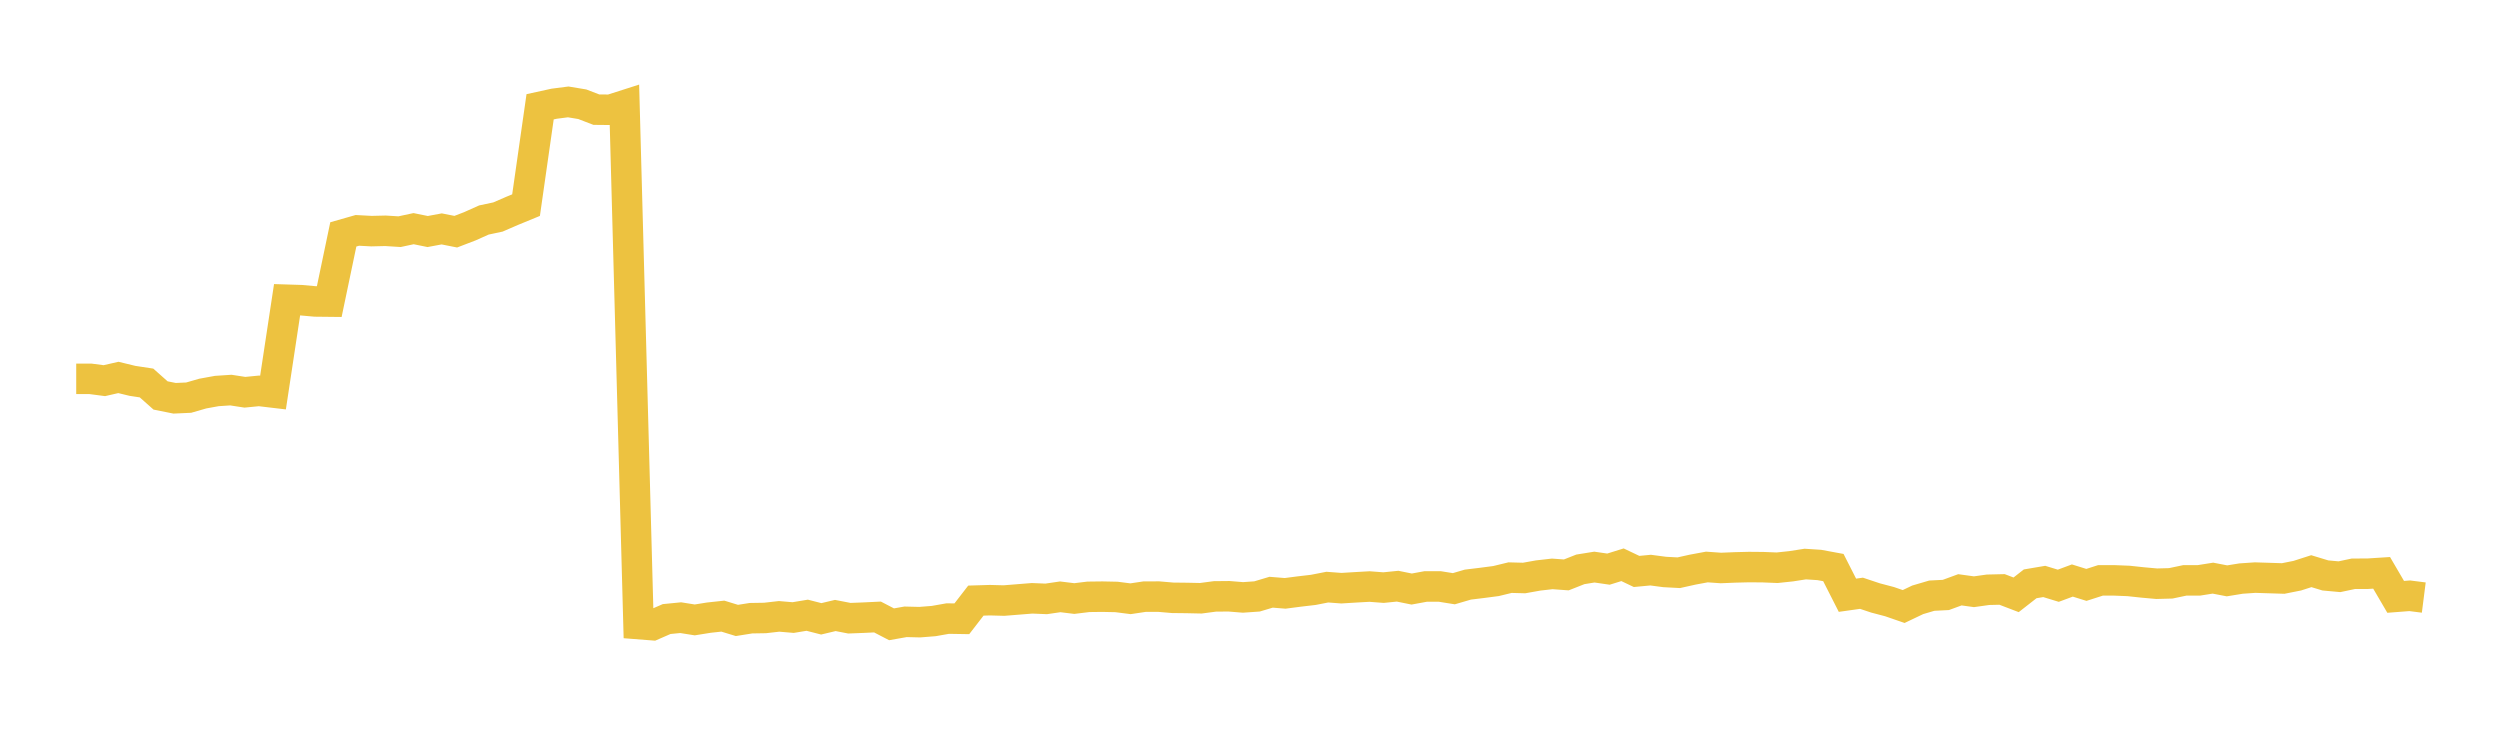<svg width="164" height="48" xmlns="http://www.w3.org/2000/svg" xmlns:xlink="http://www.w3.org/1999/xlink"><path fill="none" stroke="rgb(237,194,64)" stroke-width="2" d="M5,24.85L5.922,24.85L6.844,24.971L7.766,24.76L8.689,24.984L9.611,25.124L10.533,25.942L11.455,26.127L12.377,26.085L13.299,25.819L14.222,25.651L15.144,25.59L16.066,25.732L16.988,25.642L17.91,25.751L18.832,19.663L19.754,19.692L20.677,19.775L21.599,19.785L22.521,15.376L23.443,15.113L24.365,15.162L25.287,15.14L26.21,15.198L27.132,15L28.054,15.188L28.976,15.016L29.898,15.199L30.82,14.845L31.743,14.432L32.665,14.236L33.587,13.836L34.509,13.457L35.431,7.006L36.353,6.804L37.275,6.685L38.198,6.838L39.12,7.193L40.042,7.202L40.964,6.907L41.886,40.94L42.808,41.012L43.731,40.61L44.653,40.519L45.575,40.666L46.497,40.518L47.419,40.418L48.341,40.701L49.263,40.554L50.186,40.539L51.108,40.434L52.03,40.512L52.952,40.359L53.874,40.595L54.796,40.376L55.719,40.555L56.641,40.519L57.563,40.475L58.485,40.954L59.407,40.791L60.329,40.814L61.251,40.741L62.174,40.578L63.096,40.593L64.018,39.4L64.94,39.372L65.862,39.397L66.784,39.323L67.707,39.249L68.629,39.287L69.551,39.152L70.473,39.265L71.395,39.152L72.317,39.141L73.24,39.16L74.162,39.278L75.084,39.14L76.006,39.137L76.928,39.216L77.85,39.226L78.772,39.246L79.695,39.124L80.617,39.115L81.539,39.19L82.461,39.126L83.383,38.85L84.305,38.924L85.228,38.804L86.15,38.696L87.072,38.516L87.994,38.585L88.916,38.529L89.838,38.477L90.76,38.547L91.683,38.454L92.605,38.641L93.527,38.472L94.449,38.472L95.371,38.62L96.293,38.35L97.216,38.238L98.138,38.117L99.06,37.893L99.982,37.917L100.904,37.752L101.826,37.647L102.749,37.714L103.671,37.35L104.593,37.201L105.515,37.335L106.437,37.048L107.359,37.487L108.281,37.4L109.204,37.522L110.126,37.571L111.048,37.366L111.97,37.195L112.892,37.26L113.814,37.222L114.737,37.199L115.659,37.207L116.581,37.244L117.503,37.146L118.425,37.002L119.347,37.062L120.269,37.232L121.192,39.048L122.114,38.918L123.036,39.226L123.958,39.469L124.88,39.788L125.802,39.348L126.725,39.076L127.647,39.029L128.569,38.691L129.491,38.818L130.413,38.689L131.335,38.667L132.257,39.02L133.18,38.299L134.102,38.143L135.024,38.425L135.946,38.082L136.868,38.369L137.79,38.073L138.713,38.073L139.635,38.11L140.557,38.209L141.479,38.292L142.401,38.267L143.323,38.073L144.246,38.072L145.168,37.926L146.09,38.104L147.012,37.954L147.934,37.891L148.856,37.92L149.778,37.949L150.701,37.765L151.623,37.469L152.545,37.749L153.467,37.833L154.389,37.638L155.311,37.637L156.234,37.578L157.156,39.154L158.078,39.083L159,39.2"></path></svg>